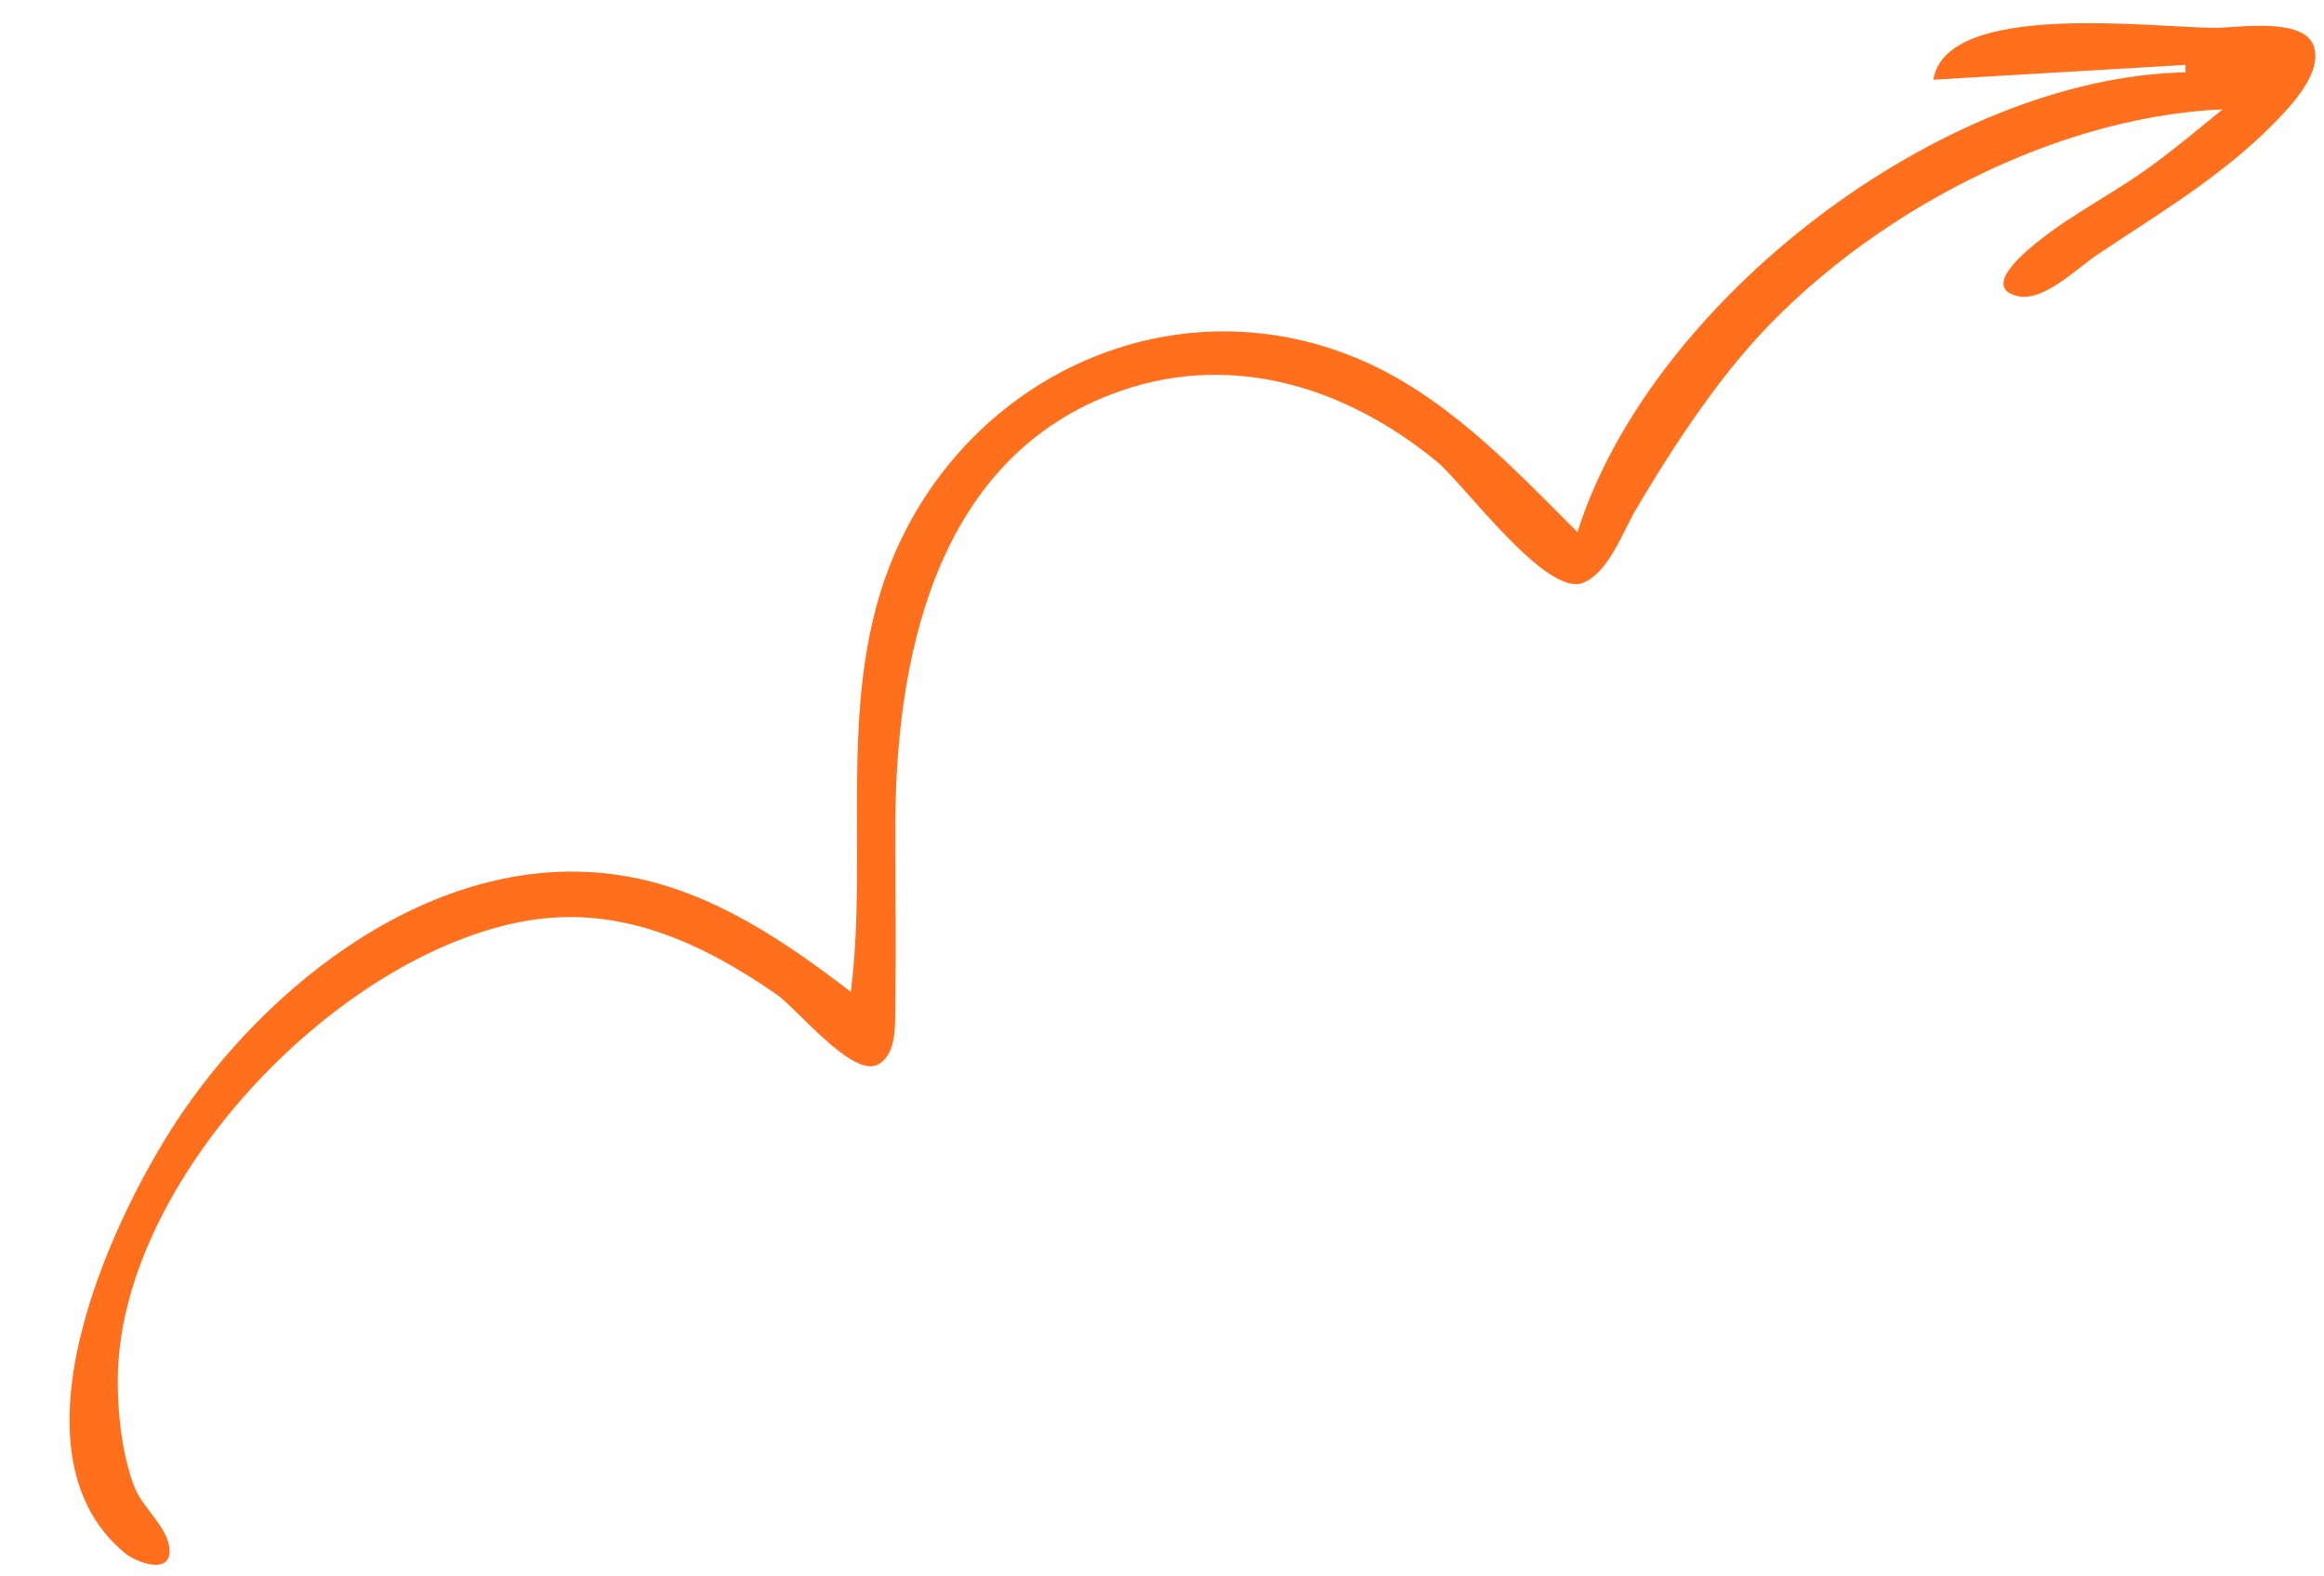 <?xml version="1.0" encoding="UTF-8" standalone="no"?><svg xmlns="http://www.w3.org/2000/svg" xmlns:xlink="http://www.w3.org/1999/xlink" fill="#000000" height="68" preserveAspectRatio="xMidYMid meet" version="1" viewBox="-3.0 -1.0 100.3 68.0" width="100.3" zoomAndPan="magnify"><g id="change1_1"><path d="m-173.09 365.45 10.88-0.64v0.32c-10.542 0.218-23.088 9.882-26.24 19.84-2.863-2.864-5.773-5.971-9.6-7.536-7.902-3.229-16.564 0.765-19.881 8.496-2.557 5.958-1.09 12.634-1.879 18.88-2.85-2.195-5.987-4.32-9.6-4.973-7.723-1.392-15.065 4.115-19.192 10.093-2.927 4.24-7.928 14.65-2.534 19.098 0.49 0.403 2.057 0.998 1.916-0.237-0.103-0.896-1.127-1.709-1.476-2.544-0.622-1.494-0.831-3.827-0.726-5.437 0.54-8.317 9.577-17.619 17.532-19.053 4.069-0.73 7.603 0.899 10.88 3.165 0.88 0.608 3.256 3.584 4.354 3.03 0.832-0.419 0.754-1.731 0.765-2.502 0.036-2.56 1e-3 -5.12 1e-3 -7.68 0-7.222 1.653-15.776 9.28-18.73 5.015-1.942 10.057-0.419 14.08 2.877 1.192 0.979 4.74 5.898 6.338 5.235 1.087-0.448 1.703-2.198 2.258-3.142 1.291-2.195 2.737-4.429 4.353-6.4 4.817-5.875 13.28-10.55 20.971-10.88-1.359 1.104-2.682 2.237-4.16 3.184-0.851 0.544-1.718 1.059-2.56 1.616-0.433 0.288-4.159 2.758-2.137 3.254 1.118 0.275 2.572-1.194 3.417-1.76 2.657-1.779 5.38-3.379 7.65-5.683 0.711-0.723 2.138-2.198 1.722-3.354-0.449-1.245-3.247-0.778-4.253-0.778-2.701 0-11.593-1.19-12.16 2.24" fill="#ff6f1c" transform="translate(253.53 -363.01)"/></g></svg>